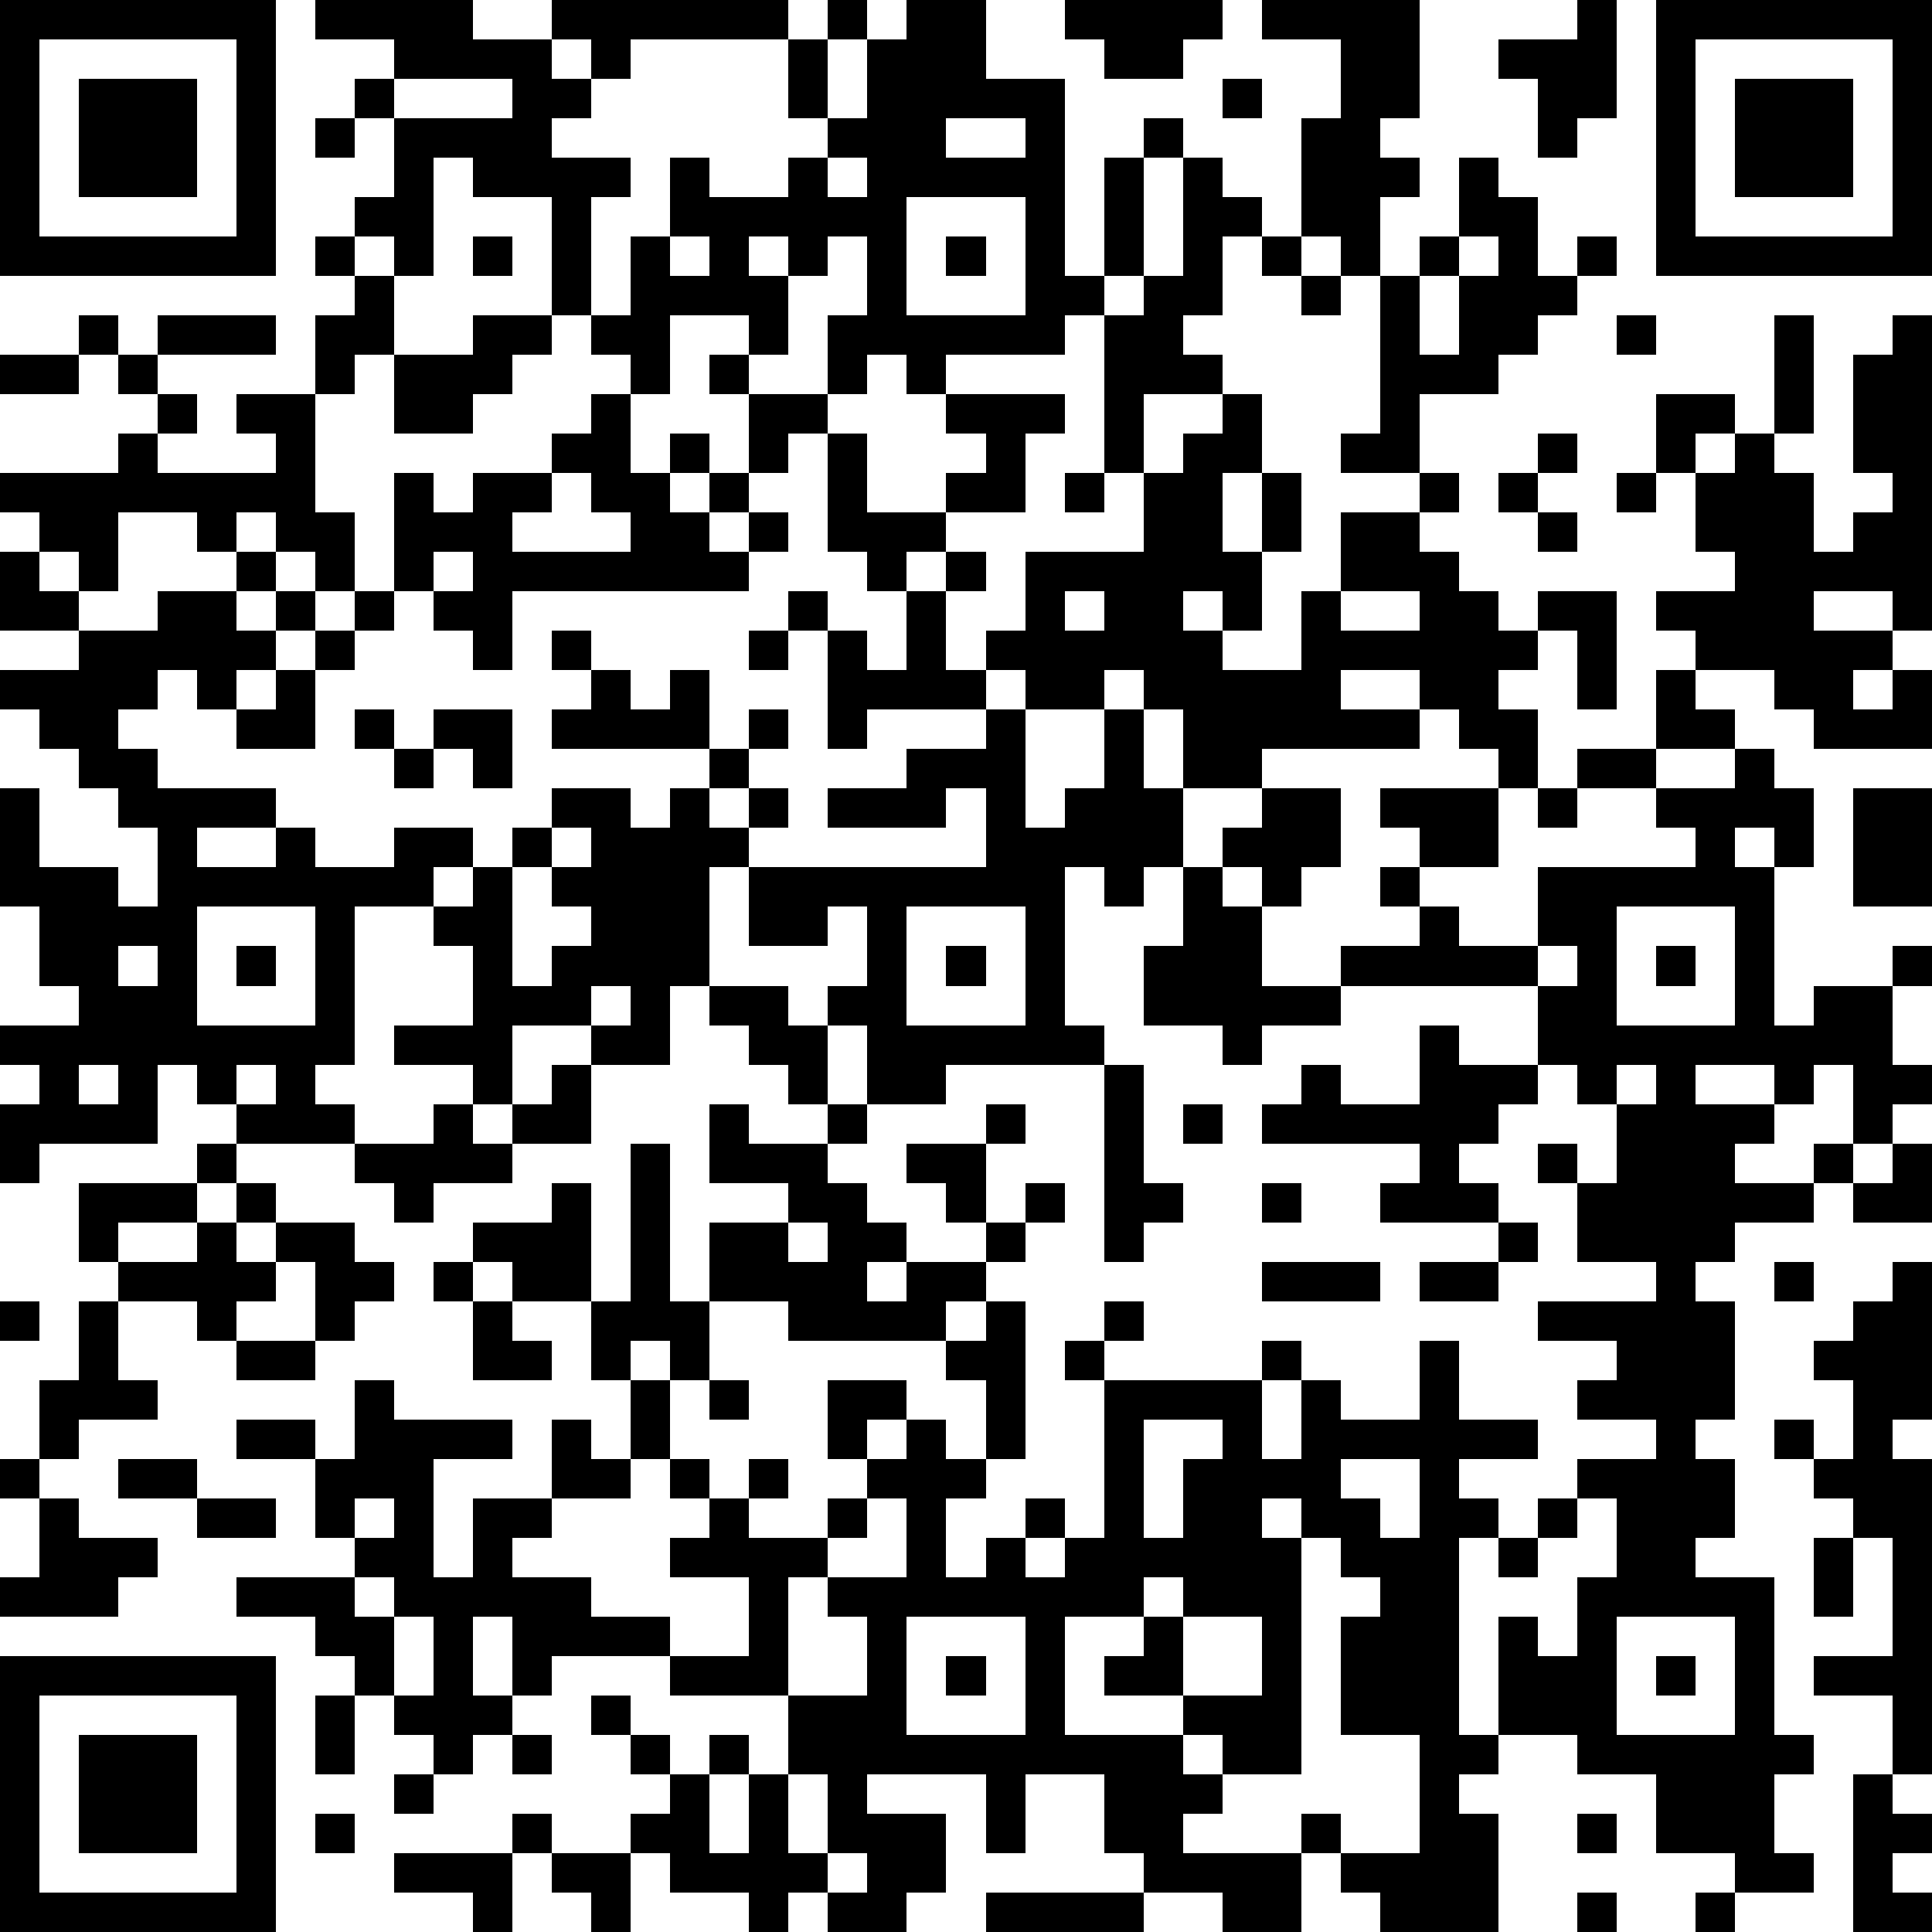 <?xml version="1.0" standalone="yes"?><svg version="1.1" xmlns="http://www.w3.org/2000/svg" xmlns:xlink="http://www.w3.org/1999/xlink" xmlns:ev="http://www.w3.org/2001/xml-events" width="196" height="196" shape-rendering="crispEdges"><path d="M0 0h7v7h-7zM8 0h4v1h2v-1h6v1h-4v1h-1v-1h-1v1h1v1h-1v1h2v1h-1v3h-1v-3h-2v-1h-1v3h-1v-1h-1v-1h1v-2h-1v-1h1v-1h-2zM21 0h1v1h-1zM23 0h2v2h2v5h1v-3h1v-1h1v1h-1v3h-1v1h-1v1h-3v1h-1v-1h-1v1h-1v-2h1v-2h-1v1h-1v-1h-1v1h1v2h-1v-1h-2v2h-1v-1h-1v-1h1v-2h1v-2h1v1h2v-1h1v-1h-1v-2h1v2h1v-2h1zM27 0h4v1h-1v1h-2v-1h-1zM32 0h4v3h-1v1h1v1h-1v2h-1v-1h-1v-3h1v-2h-2zM40 0h1v3h-1v1h-1v-2h-1v-1h2zM42 0h7v7h-7zM1 1v5h5v-5zM43 1v5h5v-5zM2 2h3v3h-3zM10 2v1h3v-1zM31 2h1v1h-1zM44 2h3v3h-3zM8 3h1v1h-1zM24 3v1h2v-1zM21 4v1h1v-1zM30 4h1v1h1v1h-1v2h-1v1h1v1h-2v2h-1v-4h1v-1h1zM37 4h1v1h1v2h1v-1h1v1h-1v1h-1v1h-1v1h-2v2h-2v-1h1v-4h1v-1h1zM23 5v3h3v-3zM8 6h1v1h-1zM12 6h1v1h-1zM17 6v1h1v-1zM24 6h1v1h-1zM32 6h1v1h-1zM37 6v1h-1v2h1v-2h1v-1zM9 7h1v2h-1v1h-1v-2h1zM33 7h1v1h-1zM2 8h1v1h-1zM4 8h3v1h-3zM12 8h2v1h-1v1h-1v1h-2v-2h2zM41 8h1v1h-1zM45 8h1v3h-1zM48 8h1v8h-1v-1h-2v1h2v1h-1v1h1v-1h1v2h-3v-1h-1v-1h-2v-1h-1v-1h2v-1h-1v-2h-1v-2h2v1h-1v1h1v-1h1v1h1v2h1v-1h1v-1h-1v-3h1zM0 9h2v1h-2zM3 9h1v1h-1zM18 9h1v1h-1zM4 10h1v1h-1zM6 10h2v3h1v2h-1v-1h-1v-1h-1v1h-1v-1h-2v2h-1v-1h-1v-1h-1v-1h3v-1h1v1h3v-1h-1zM15 10h1v2h1v-1h1v1h-1v1h1v-1h1v-2h2v1h-1v1h-1v1h-1v1h1v-1h1v1h-1v1h-6v2h-1v-1h-1v-1h-1v-3h1v1h1v-1h2v-1h1zM24 10h3v1h-1v2h-2v-1h1v-1h-1zM31 10h1v2h-1v2h1v-2h1v2h-1v2h-1v-1h-1v1h1v1h2v-2h1v-2h2v-1h1v1h-1v1h1v1h1v1h1v-1h2v3h-1v-2h-1v1h-1v1h1v2h-1v-1h-1v-1h-1v-1h-2v1h2v1h-4v1h-2v-2h-1v-1h-1v1h-2v-1h-1v-1h1v-2h3v-2h1v-1h1zM21 11h1v2h2v1h-1v1h-1v-1h-1zM39 11h1v1h-1zM14 12v1h-1v1h3v-1h-1v-1zM27 12h1v1h-1zM38 12h1v1h-1zM41 12h1v1h-1zM39 13h1v1h-1zM0 14h1v1h1v1h-2zM6 14h1v1h-1zM11 14v1h1v-1zM24 14h1v1h-1zM4 15h2v1h1v-1h1v1h-1v1h-1v1h-1v-1h-1v1h-1v1h1v1h3v1h-2v1h2v-1h1v1h2v-1h2v1h-1v1h-2v4h-1v1h1v1h-3v-1h-1v-1h-1v2h-3v1h-1v-2h1v-1h-1v-1h2v-1h-1v-2h-1v-3h1v2h2v1h1v-2h-1v-1h-1v-1h-1v-1h-1v-1h2v-1h2zM9 15h1v1h-1zM20 15h1v1h-1zM23 15h1v2h1v1h-3v1h-1v-3h1v1h1zM27 15v1h1v-1zM34 15v1h2v-1zM8 16h1v1h-1zM14 16h1v1h-1zM19 16h1v1h-1zM7 17h1v2h-2v-1h1zM15 17h1v1h1v-1h1v2h-4v-1h1zM42 17h1v1h1v1h-2zM9 18h1v1h-1zM11 18h2v2h-1v-1h-1zM19 18h1v1h-1zM25 18h1v3h1v-1h1v-2h1v2h1v2h-1v1h-1v-1h-1v4h1v1h-4v1h-2v-2h-1v-1h1v-2h-1v1h-2v-2h-1v3h-1v2h-2v-1h-2v2h-1v-1h-2v-1h2v-2h-1v-1h1v-1h1v-1h1v-1h2v1h1v-1h1v-1h1v1h-1v1h1v-1h1v1h-1v1h6v-2h-1v1h-3v-1h2v-1h2zM10 19h1v1h-1zM40 19h2v1h-2zM44 19h1v1h1v2h-1v-1h-1v1h1v4h1v-1h2v-1h1v1h-1v2h1v1h-1v1h-1v-2h-1v1h-1v-1h-2v1h2v1h-1v1h2v-1h1v1h-1v1h-2v1h-1v1h1v3h-1v1h1v2h-1v1h2v4h1v1h-1v2h1v1h-2v-1h-2v-2h-2v-1h-2v-3h1v1h1v-2h1v-2h-1v-1h2v-1h-2v-1h1v-1h-2v-1h3v-1h-2v-2h-1v-1h1v1h1v-2h-1v-1h-1v-2h-5v-1h2v-1h-1v-1h1v-1h-1v-1h3v2h-2v1h1v1h2v-2h4v-1h-1v-1h2zM32 20h2v2h-1v1h-1v-1h-1v-1h1zM39 20h1v1h-1zM47 20h2v3h-2zM14 21v1h-1v3h1v-1h1v-1h-1v-1h1v-1zM30 22h1v1h1v2h2v1h-2v1h-1v-1h-2v-2h1zM5 23v3h3v-3zM23 23v3h3v-3zM41 23v3h3v-3zM3 24v1h1v-1zM6 24h1v1h-1zM24 24h1v1h-1zM39 24v1h1v-1zM42 24h1v1h-1zM15 25v1h1v-1zM18 25h2v1h1v2h-1v-1h-1v-1h-1zM36 26h1v1h2v1h-1v1h-1v1h1v1h-3v-1h1v-1h-4v-1h1v-1h1v1h2zM2 27v1h1v-1zM6 27v1h1v-1zM14 27h1v2h-2v-1h1zM28 27h1v3h1v1h-1v1h-1zM41 27v1h1v-1zM11 28h1v1h1v1h-2v1h-1v-1h-1v-1h2zM18 28h1v1h2v-1h1v1h-1v1h1v1h1v1h-1v1h1v-1h2v-1h-1v-1h-1v-1h2v-1h1v1h-1v2h1v-1h1v1h-1v1h-1v1h-1v1h-4v-1h-2v-2h2v-1h-2zM30 28h1v1h-1zM5 29h1v1h-1zM16 29h1v4h1v2h-1v-1h-1v1h-1v-2h-2v-1h-1v-1h2v-1h1v3h1zM48 29h1v2h-2v-1h1zM2 30h3v1h-2v1h-1zM6 30h1v1h-1zM32 30h1v1h-1zM5 31h1v1h1v-1h2v1h1v1h-1v1h-1v-2h-1v1h-1v1h-1v-1h-2v-1h2zM20 31v1h1v-1zM38 31h1v1h-1zM11 32h1v1h-1zM32 32h3v1h-3zM36 32h2v1h-2zM45 32h1v1h-1zM48 32h1v4h-1v1h1v8h-1v-2h-2v-1h2v-3h-1v-1h-1v-1h-1v-1h1v1h1v-2h-1v-1h1v-1h1zM0 33h1v1h-1zM2 33h1v2h1v1h-2v1h-1v-2h1zM12 33h1v1h1v1h-2zM25 33h1v4h-1v-2h-1v-1h1zM28 33h1v1h-1zM6 34h2v1h-2zM27 34h1v1h-1zM32 34h1v1h-1zM36 34h1v2h2v1h-2v1h1v1h-1v5h1v1h-1v1h1v3h-3v-1h-1v-1h-1v-1h1v1h2v-3h-2v-3h1v-1h-1v-1h-1v-1h-1v1h1v6h-2v-1h-1v-1h-2v-1h1v-1h-2v3h3v1h1v1h-1v1h3v2h-2v-1h-2v-1h-1v-2h-2v2h-1v-2h-3v1h2v2h-1v1h-2v-1h-1v1h-1v-1h-2v-1h-1v-1h1v-1h-1v-1h-1v-1h1v1h1v1h1v-1h1v1h-1v2h1v-2h1v-2h-3v-1h-3v1h-1v-2h-1v2h1v1h-1v1h-1v-1h-1v-1h-1v-1h-1v-1h-2v-1h3v-1h-1v-2h-2v-1h2v1h1v-2h1v1h3v1h-2v3h1v-2h2v-2h1v1h1v-2h1v2h-1v1h-2v1h-1v1h2v1h2v1h2v-2h-2v-1h1v-1h-1v-1h1v1h1v-1h1v1h-1v1h2v-1h1v-1h-1v-2h2v1h-1v1h1v-1h1v1h1v1h-1v2h1v-1h1v-1h1v1h-1v1h1v-1h1v-4h4v2h1v-2h1v1h2zM18 35h1v1h-1zM29 36v3h1v-2h1v-1zM0 37h1v1h-1zM3 37h2v1h-2zM34 37v1h1v1h1v-2zM1 38h1v1h2v1h-1v1h-3v-1h1zM5 38h2v1h-2zM9 38v1h1v-1zM22 38v1h-1v1h-1v3h2v-2h-1v-1h2v-2zM39 38h1v1h-1zM38 39h1v1h-1zM46 39h1v2h-1zM9 40v1h1v-1zM29 40v1h1v-1zM10 41v2h1v-2zM23 41v3h3v-3zM30 41v2h2v-2zM41 41v3h3v-3zM0 42h7v7h-7zM24 42h1v1h-1zM42 42h1v1h-1zM1 43v5h5v-5zM8 43h1v2h-1zM2 44h3v3h-3zM13 44h1v1h-1zM10 45h1v1h-1zM20 45v2h1v-2zM47 45h1v1h1v1h-1v1h1v1h-2zM8 46h1v1h-1zM13 46h1v1h-1zM40 46h1v1h-1zM10 47h3v2h-1v-1h-2zM14 47h2v2h-1v-1h-1zM21 47v1h1v-1zM25 48h4v1h-4zM40 48h1v1h-1zM43 48h1v1h-1z" style="fill:#000" transform="translate(0,0) scale(4)"/></svg>
